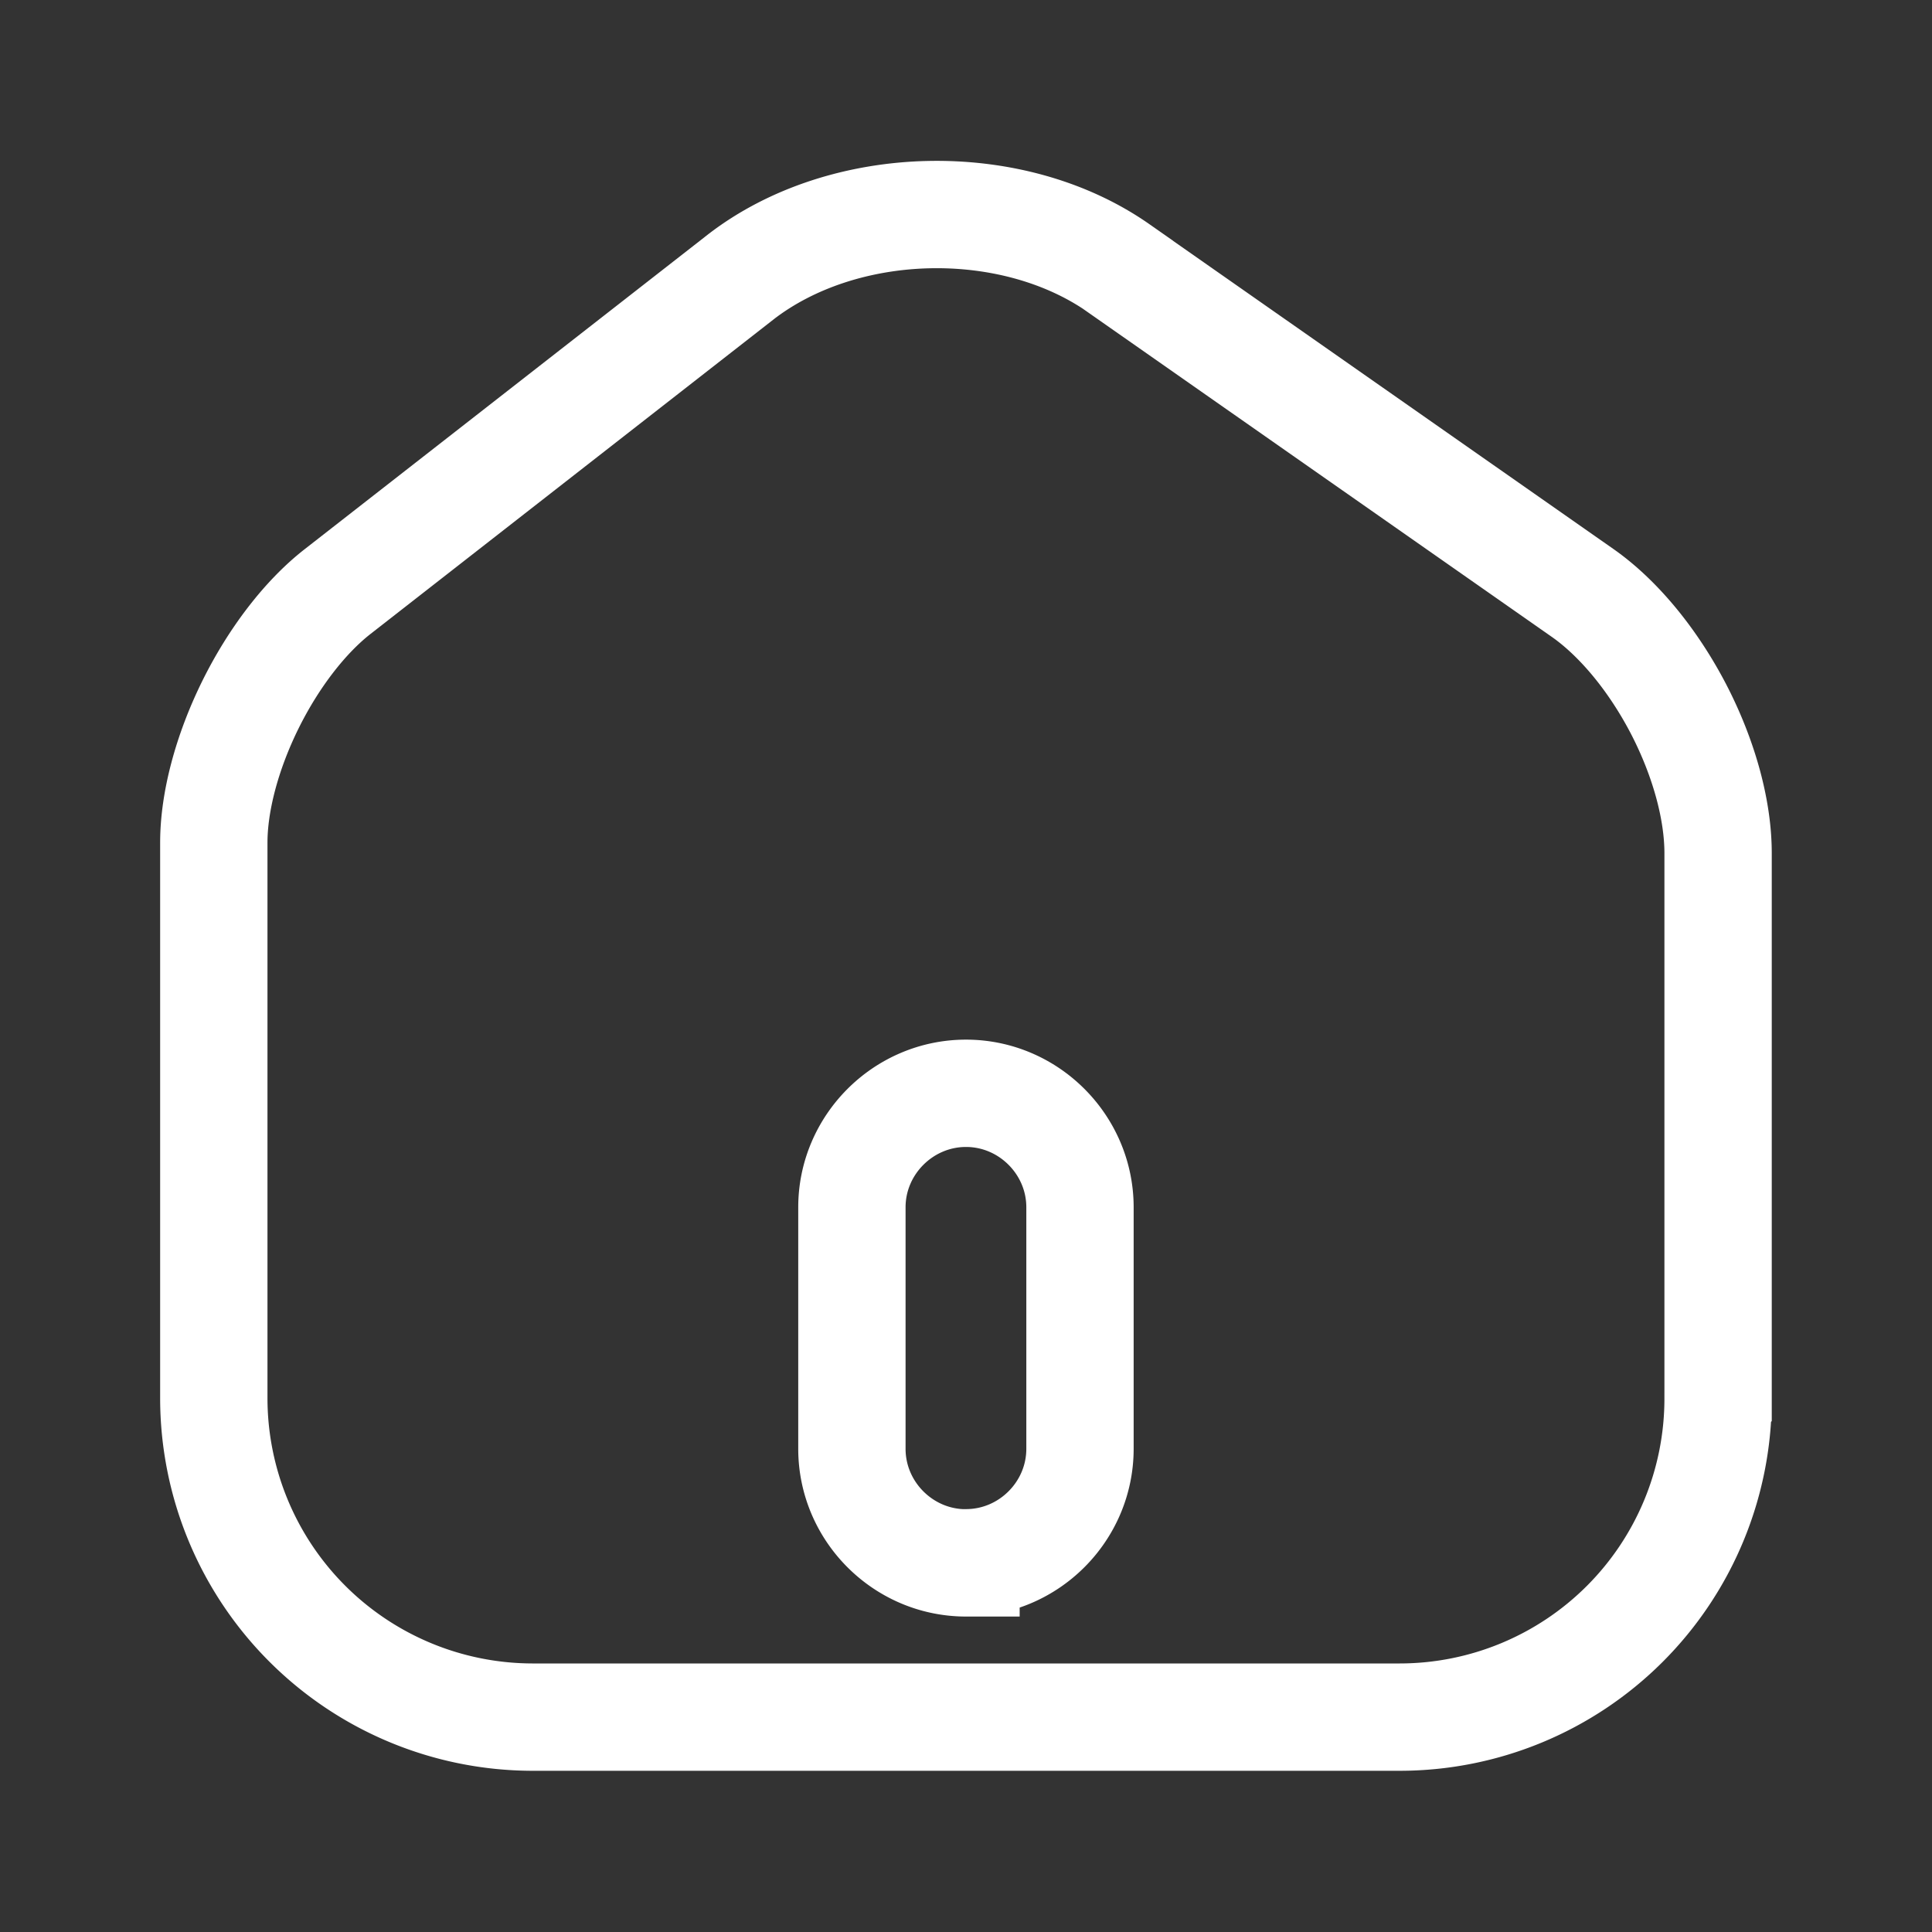 <svg xmlns="http://www.w3.org/2000/svg" width="18" height="18" fill="none"><rect width="100%" height="100%" fill="#333333" stroke="none"/><path stroke="#FFF" d="m10.423 2.5 4.32 3.023c.332.232.653.619.892 1.076.238.457.372.942.372 1.35v5.084a2.967 2.967 0 0 1-2.965 2.965H4.957a2.973 2.973 0 0 1-2.965-2.972V7.85c0-.377.121-.837.339-1.28.217-.44.51-.82.811-1.056l3.756-2.931.001-.001c.96-.743 2.526-.782 3.524-.083ZM9 14.56c.583 0 1.062-.478 1.062-1.062v-2.25c0-.583-.479-1.062-1.062-1.062s-1.063.479-1.063 1.062v2.25c0 .584.479 1.063 1.063 1.063Z"/></svg>